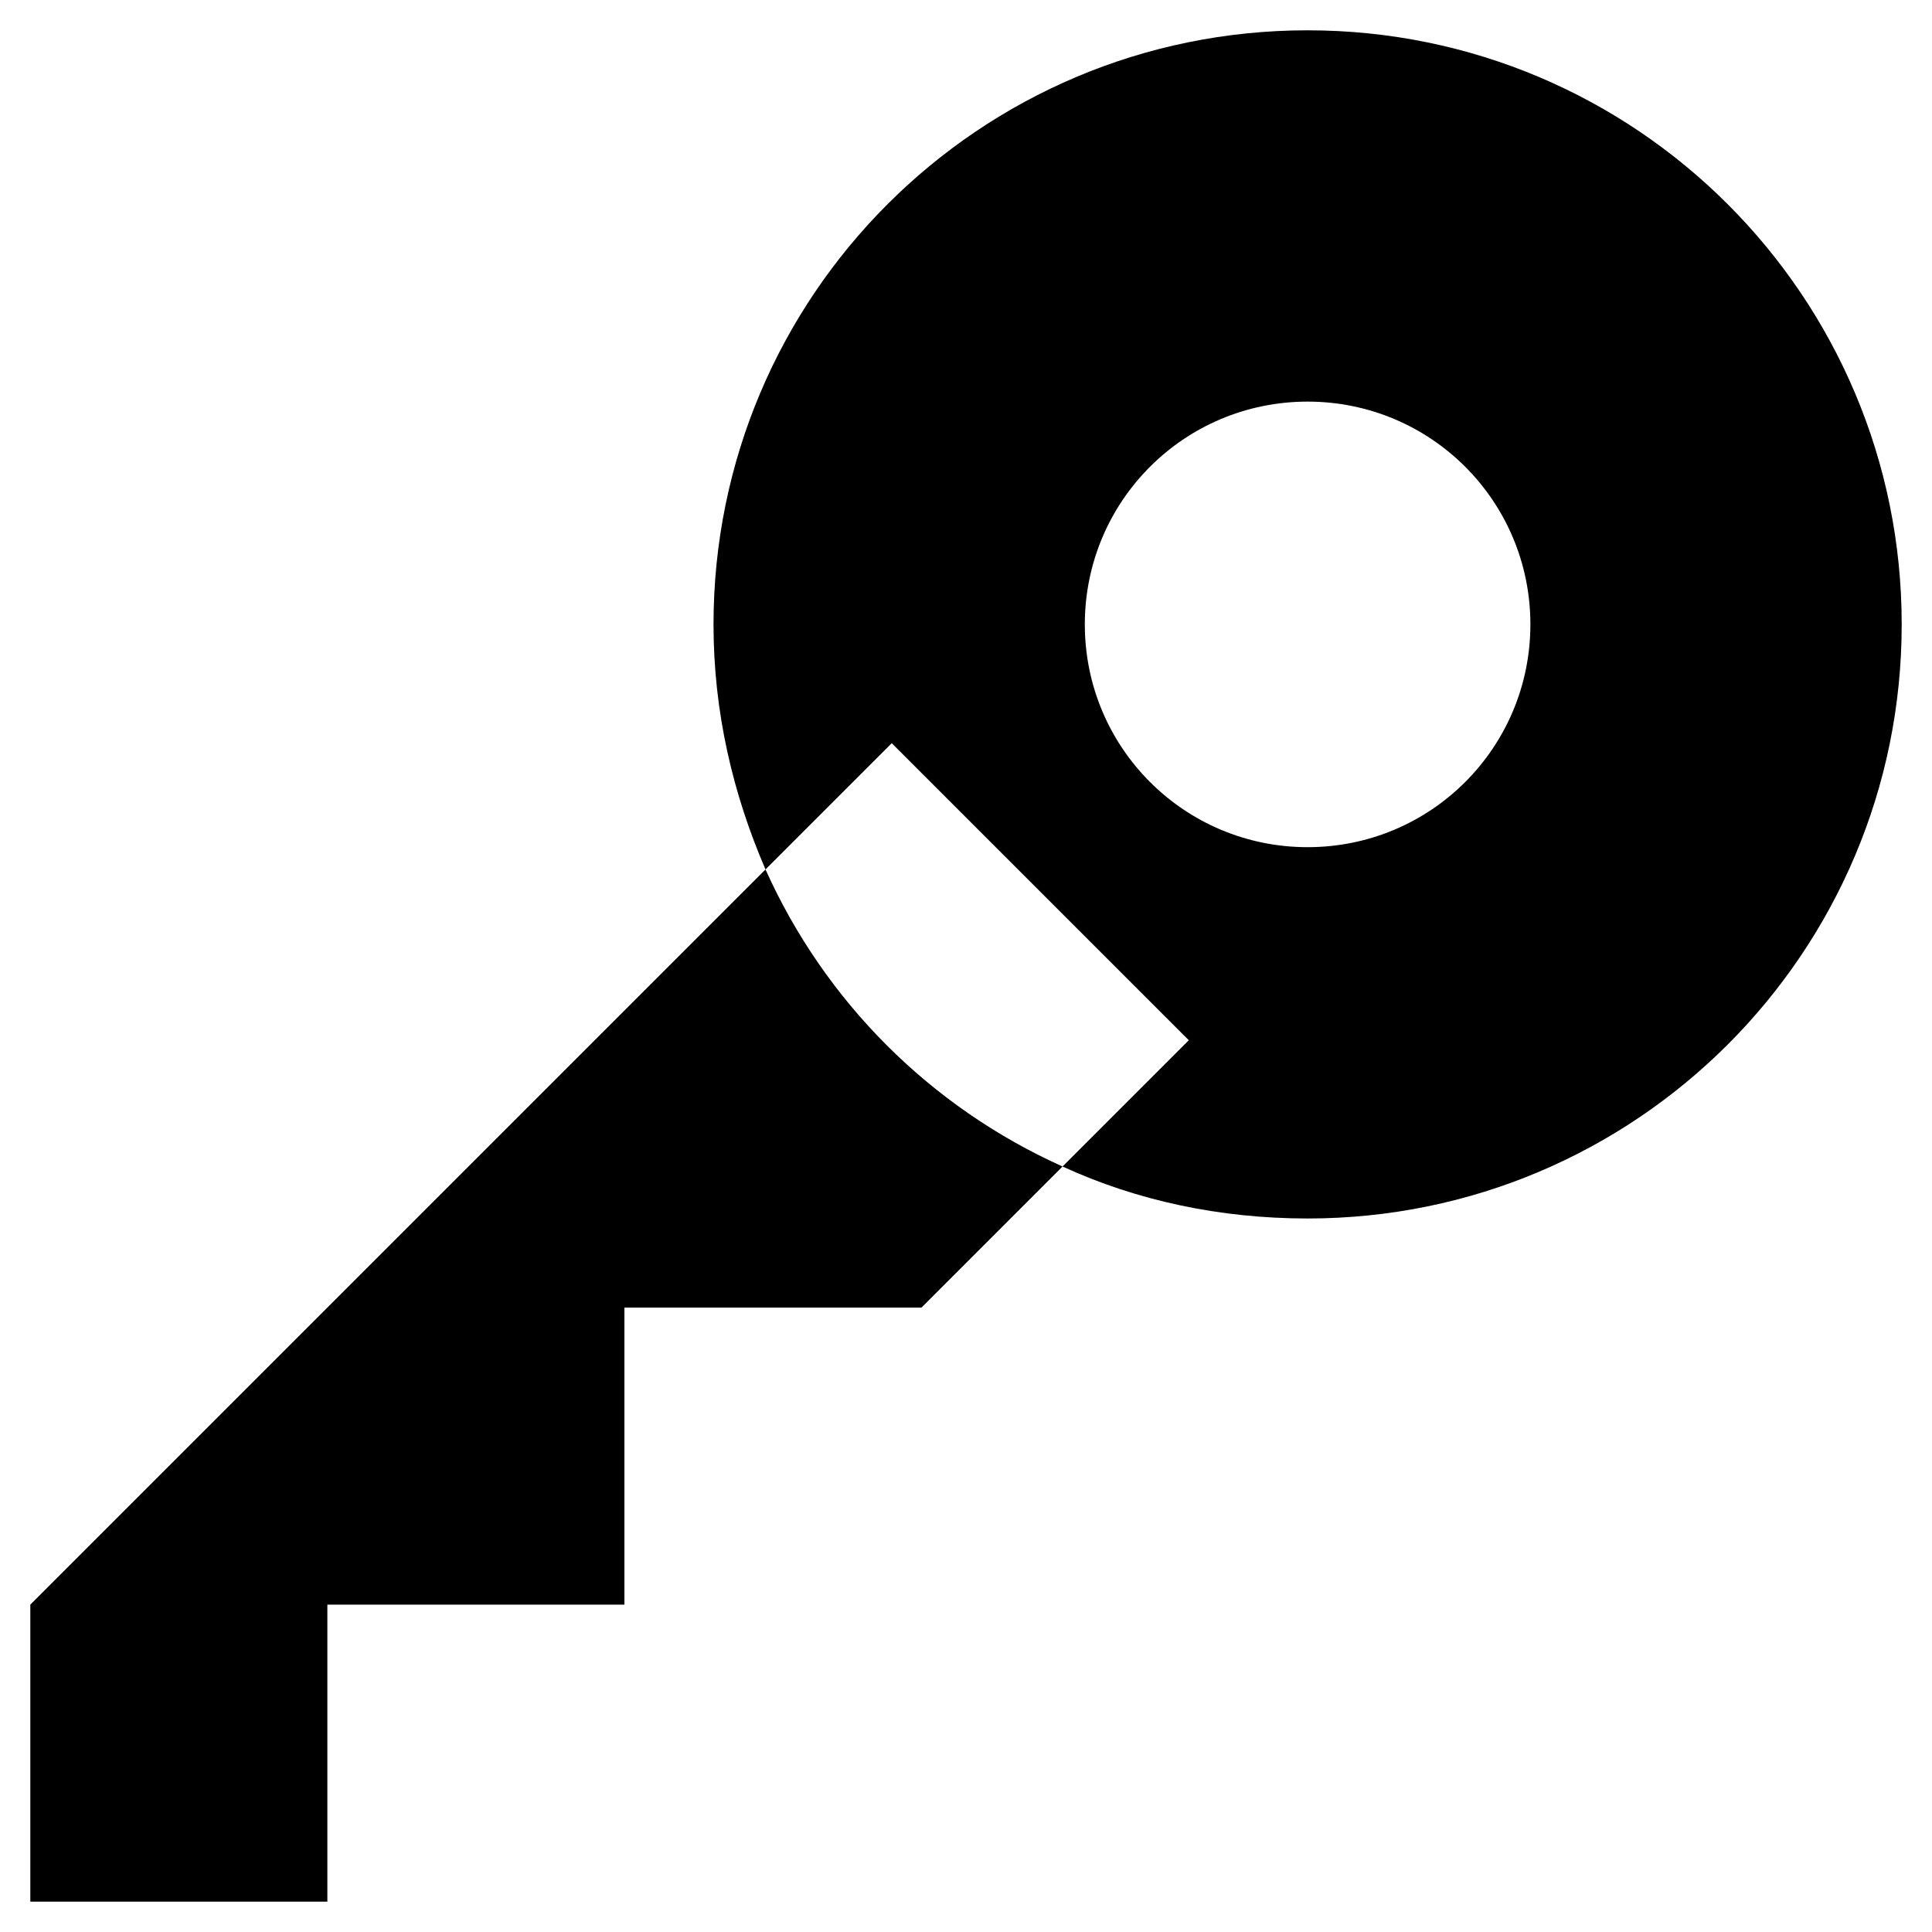 <?xml version="1.0" encoding="UTF-8"?>
<!-- The Best Svg Icon site in the world: iconSvg.co, Visit us! https://iconsvg.co -->
<svg fill="#000000" width="800px" height="800px" version="1.1" viewBox="144 144 512 512" xmlns="http://www.w3.org/2000/svg">
 <path d="m490.53 152.03c-86.988 0-157.44 70.453-157.44 157.44 0 23.223 5.117 44.871 13.777 64.945l-194.83 194.83v78.719h78.719v-78.719h78.719v-78.719h78.719l37.391-37.391c19.68 9.055 41.723 13.777 64.945 13.777 86.984 0 157.44-70.453 157.44-157.44 0.004-86.988-70.453-157.44-157.44-157.44zm-64.945 301.1c-35.031-15.742-62.977-43.691-78.719-78.719l33.457-33.457 78.719 78.719zm64.945-84.621c-32.668 0-59.039-26.371-59.039-59.039 0-32.668 26.371-59.039 59.039-59.039 32.668 0 59.039 26.371 59.039 59.039 0 32.668-26.371 59.039-59.039 59.039z"/>
</svg>